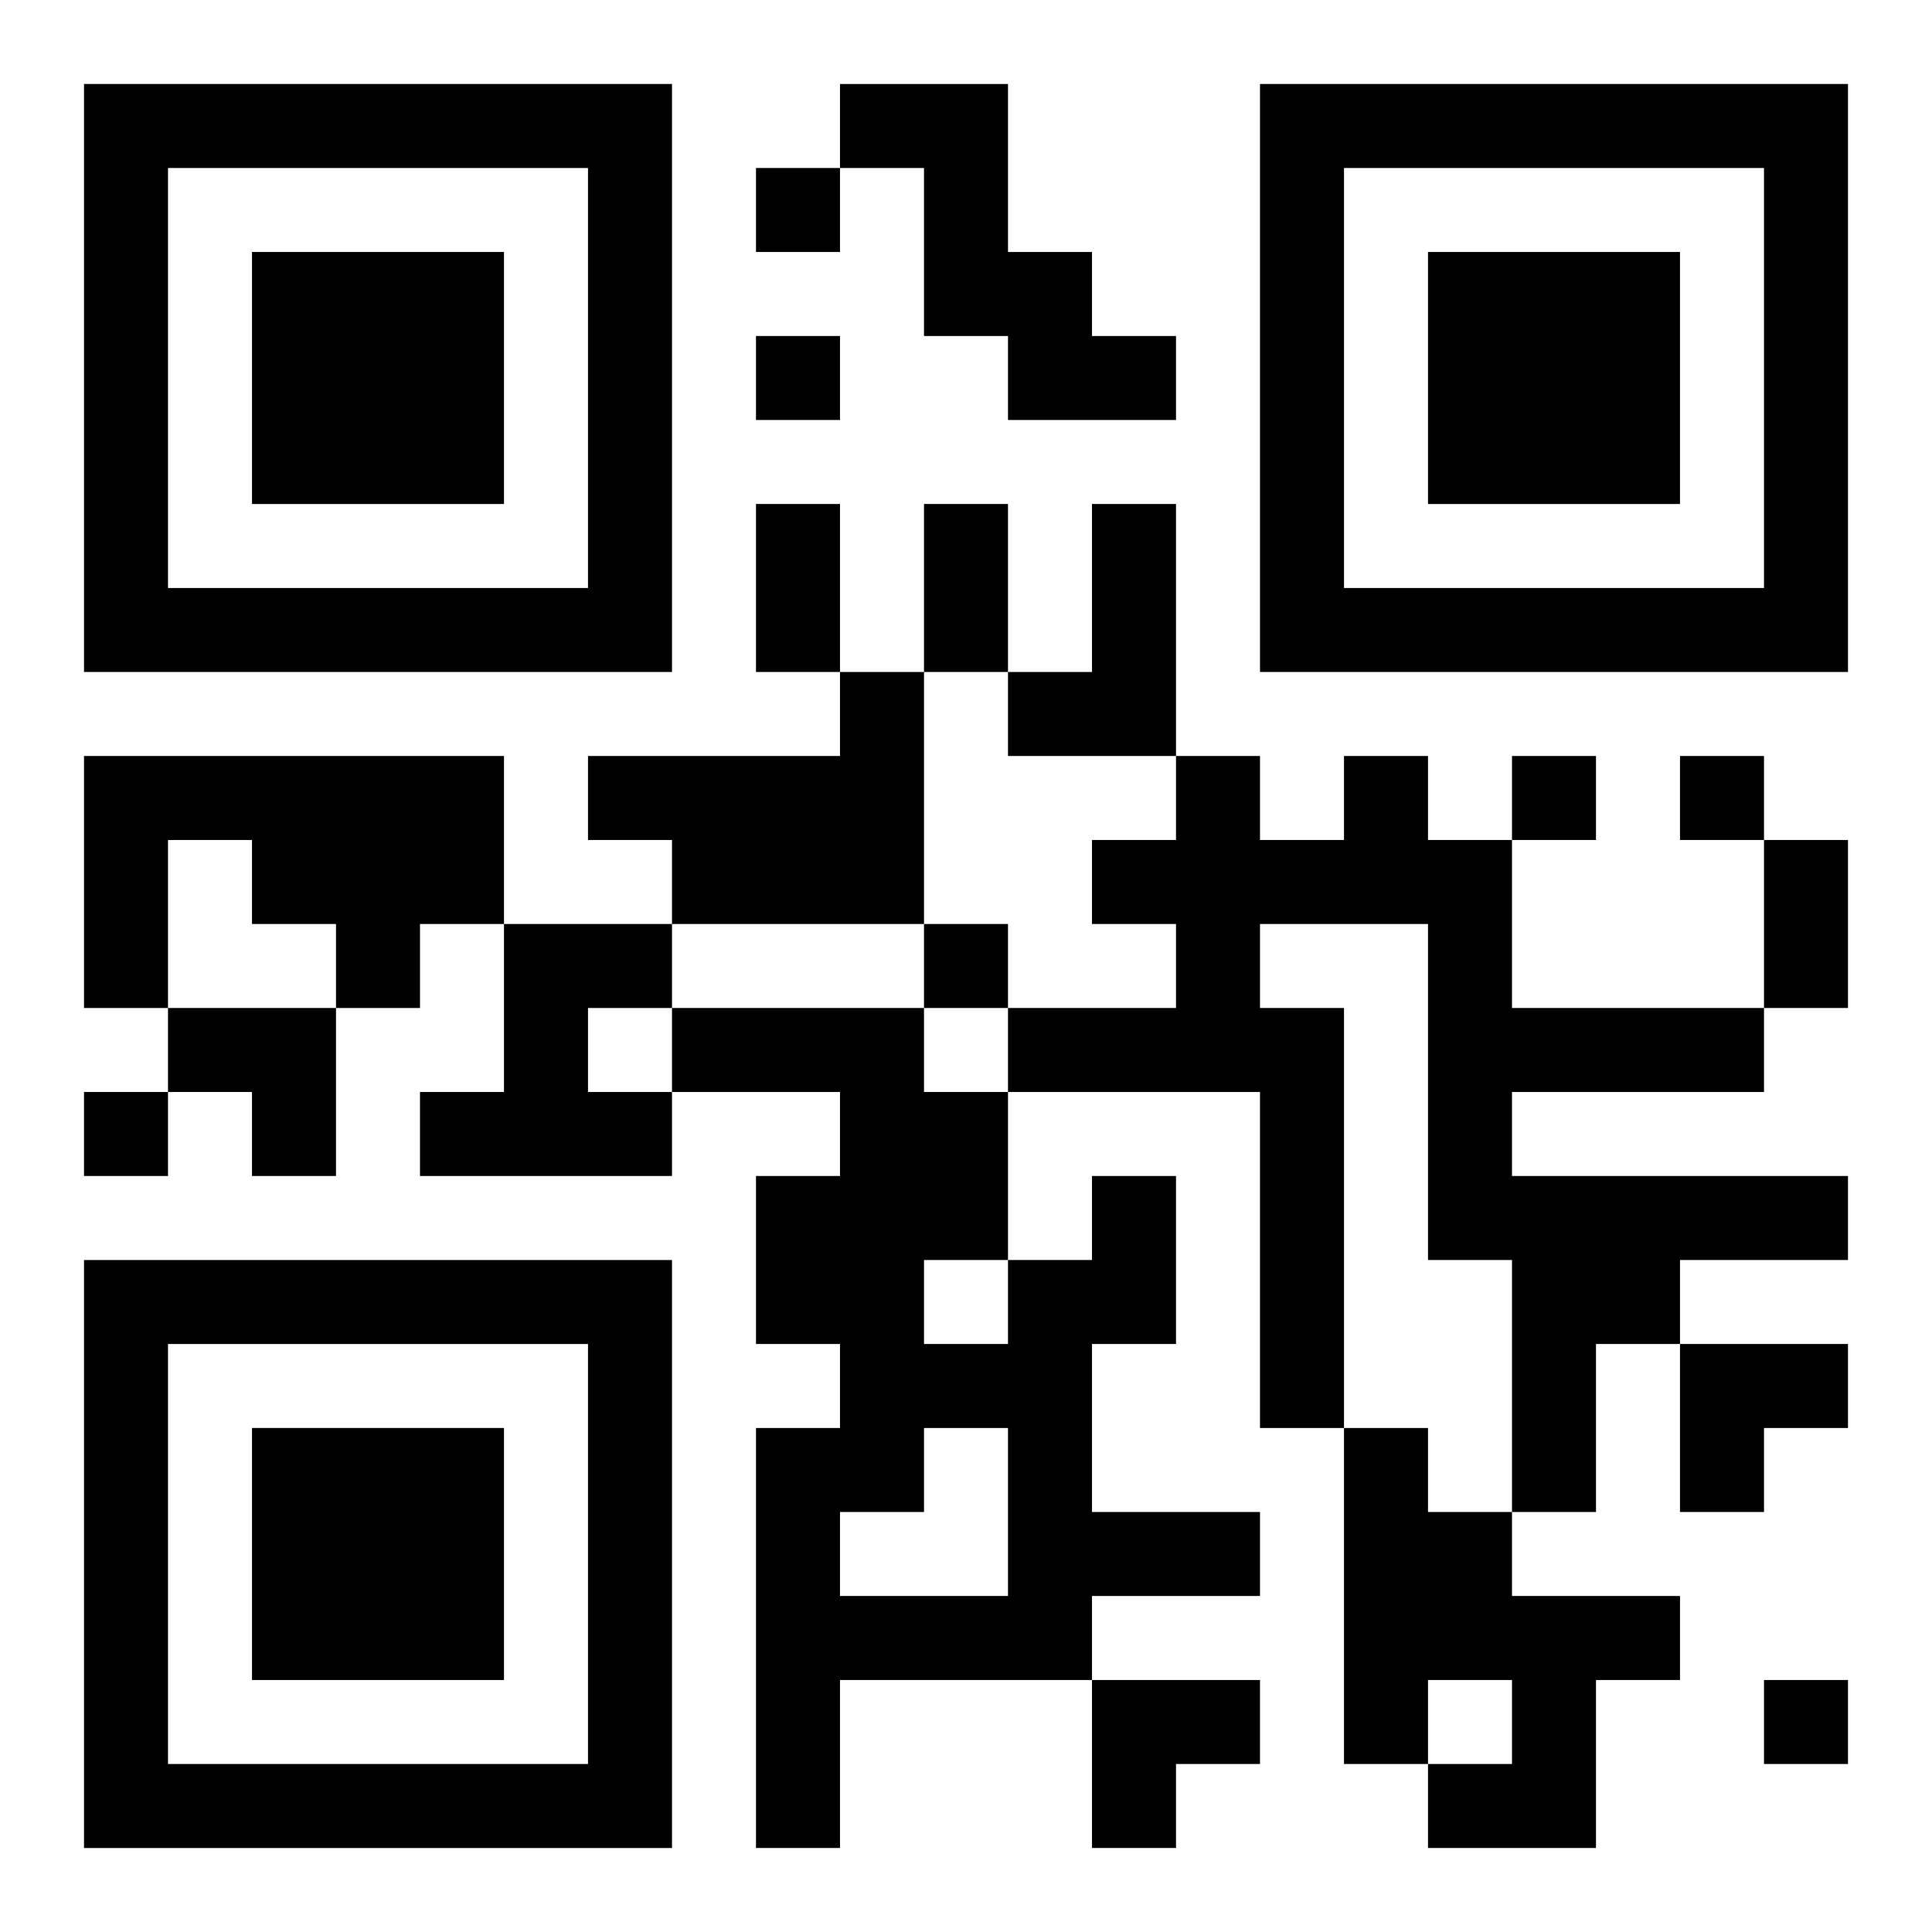 <?xml version="1.0" encoding="UTF-8"?>
<svg width="250" height="250" baseProfile="full" version="1.1" viewBox="-1 -1 23 23" xmlns="http://www.w3.org/2000/svg" xmlns:xlink="http://www.w3.org/1999/xlink"><symbol id="a"><path d="m0 7v7h7v-7h-7zm1 1h5v5h-5v-5zm1 1v3h3v-3h-3z"/></symbol><use y="-7" xlink:href="#a"/><use y="7" xlink:href="#a"/><use x="14" y="-7" xlink:href="#a"/><path d="m9 0h2v2h1v1h1v1h-2v-1h-1v-2h-1v-1m3 5h1v3h-2v-1h1v-2m-3 2h1v3h-3v-1h-1v-1h3v-1m-9 1h5v2h-1v1h-1v-1h-1v-1h-1v2h-1v-3m15 0h1v1h1v2h3v1h-3v1h4v1h-2v1h-1v2h-1v-3h-1v-4h-2v1h1v5h-1v-4h-3v-1h2v-1h-1v-1h1v-1h1v1h1v-1m-10 2h2v1h-1v1h1v1h-3v-1h1v-2m7 3h1v2h-1v2h2v1h-2v1h-3v2h-1v-5h1v-1h-1v-2h1v-1h-2v-1h3v1h1v2h1v-1m-2 1v1h1v-1h-1m0 2v1h-1v1h2v-2h-1m5 0h1v1h1v1h2v1h-1v2h-2v-1h1v-1h-1v1h-1v-4m-7-15v1h1v-1h-1m0 2v1h1v-1h-1m9 5v1h1v-1h-1m2 0v1h1v-1h-1m-9 2v1h1v-1h-1m-10 2v1h1v-1h-1m20 7v1h1v-1h-1m-12-14h1v2h-1v-2m2 0h1v2h-1v-2m10 4h1v2h-1v-2m-19 2h2v2h-1v-1h-1zm18 4h2v1h-1v1h-1zm-7 4h2v1h-1v1h-1z"/></svg>
